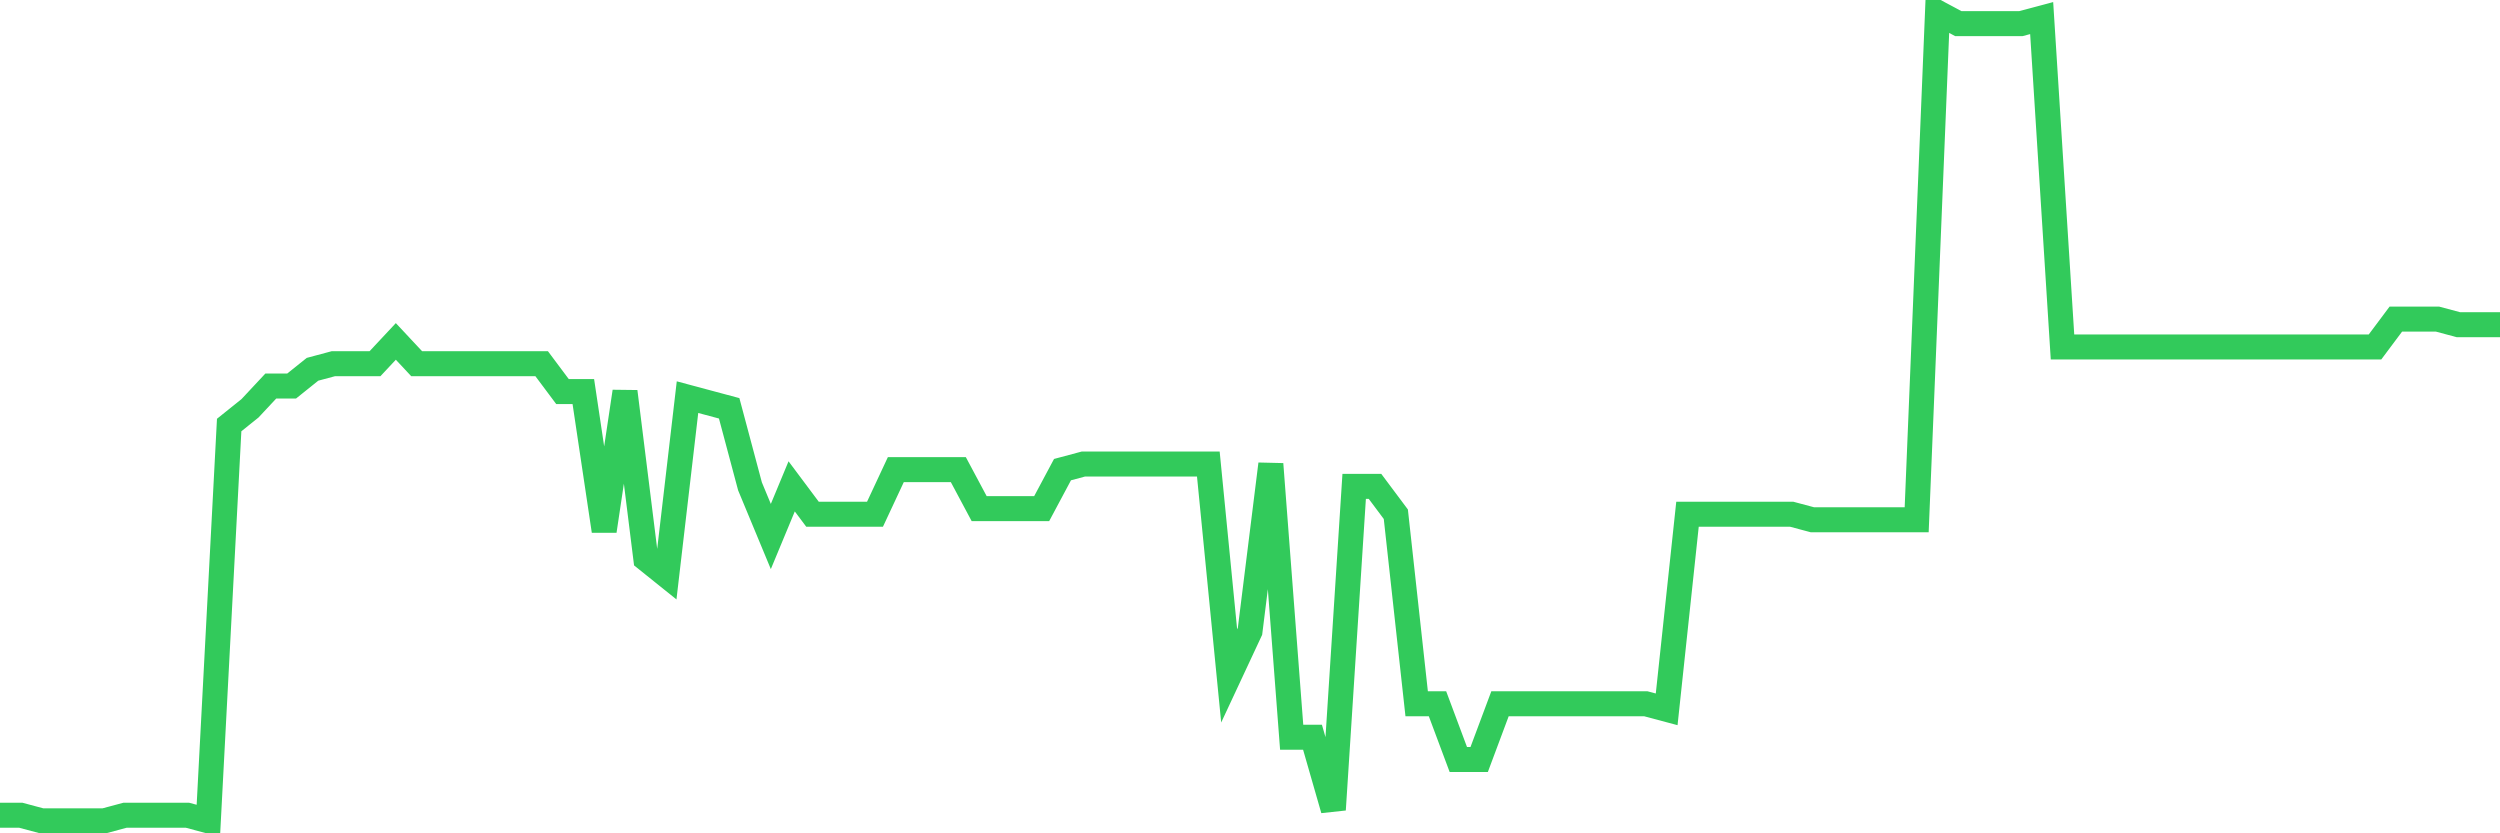 <svg
  xmlns="http://www.w3.org/2000/svg"
  xmlns:xlink="http://www.w3.org/1999/xlink"
  width="120"
  height="40"
  viewBox="0 0 120 40"
  preserveAspectRatio="none"
>
  <polyline
    points="0,39.132 1,39.132 2,39.4 3,39.4 4,39.4 5,39.4 6,39.132 7,39.132 8,39.132 9,39.132 10,39.4 11,20.401 12,19.599 13,18.528 14,18.528 15,17.726 16,17.458 17,17.458 18,17.458 19,16.388 20,17.458 21,17.458 22,17.458 23,17.458 24,17.458 25,17.458 26,17.458 27,18.796 28,18.796 29,25.486 30,18.796 31,26.823 32,27.626 33,19.063 34,19.331 35,19.599 36,23.345 37,25.753 38,23.345 39,24.683 40,24.683 41,24.683 42,24.683 43,22.542 44,22.542 45,22.542 46,22.542 47,24.415 48,24.415 49,24.415 50,24.415 51,22.542 52,22.274 53,22.274 54,22.274 55,22.274 56,22.274 57,22.274 58,22.274 59,32.443 60,30.302 61,22.274 62,35.386 63,35.386 64,38.865 65,23.345 66,23.345 67,24.683 68,33.781 69,33.781 70,36.457 71,36.457 72,33.781 73,33.781 74,33.781 75,33.781 76,33.781 77,33.781 78,33.781 79,33.781 80,34.048 81,24.683 82,24.683 83,24.683 84,24.683 85,24.683 86,24.683 87,24.95 88,24.95 89,24.95 90,24.95 91,24.95 92,24.95 93,0.6 94,1.135 95,1.135 96,1.135 97,1.135 98,0.868 99,16.655 100,16.655 101,16.655 102,16.655 103,16.655 104,16.655 105,16.655 106,16.655 107,16.655 108,16.655 109,16.655 110,16.655 111,16.655 112,16.655 113,16.655 114,16.655 115,15.317 116,15.317 117,15.317 118,15.585 119,15.585 120,15.585"
    fill="none"
    stroke="#32ca5b"
    stroke-width="1.2"
  >
  </polyline>
</svg>
